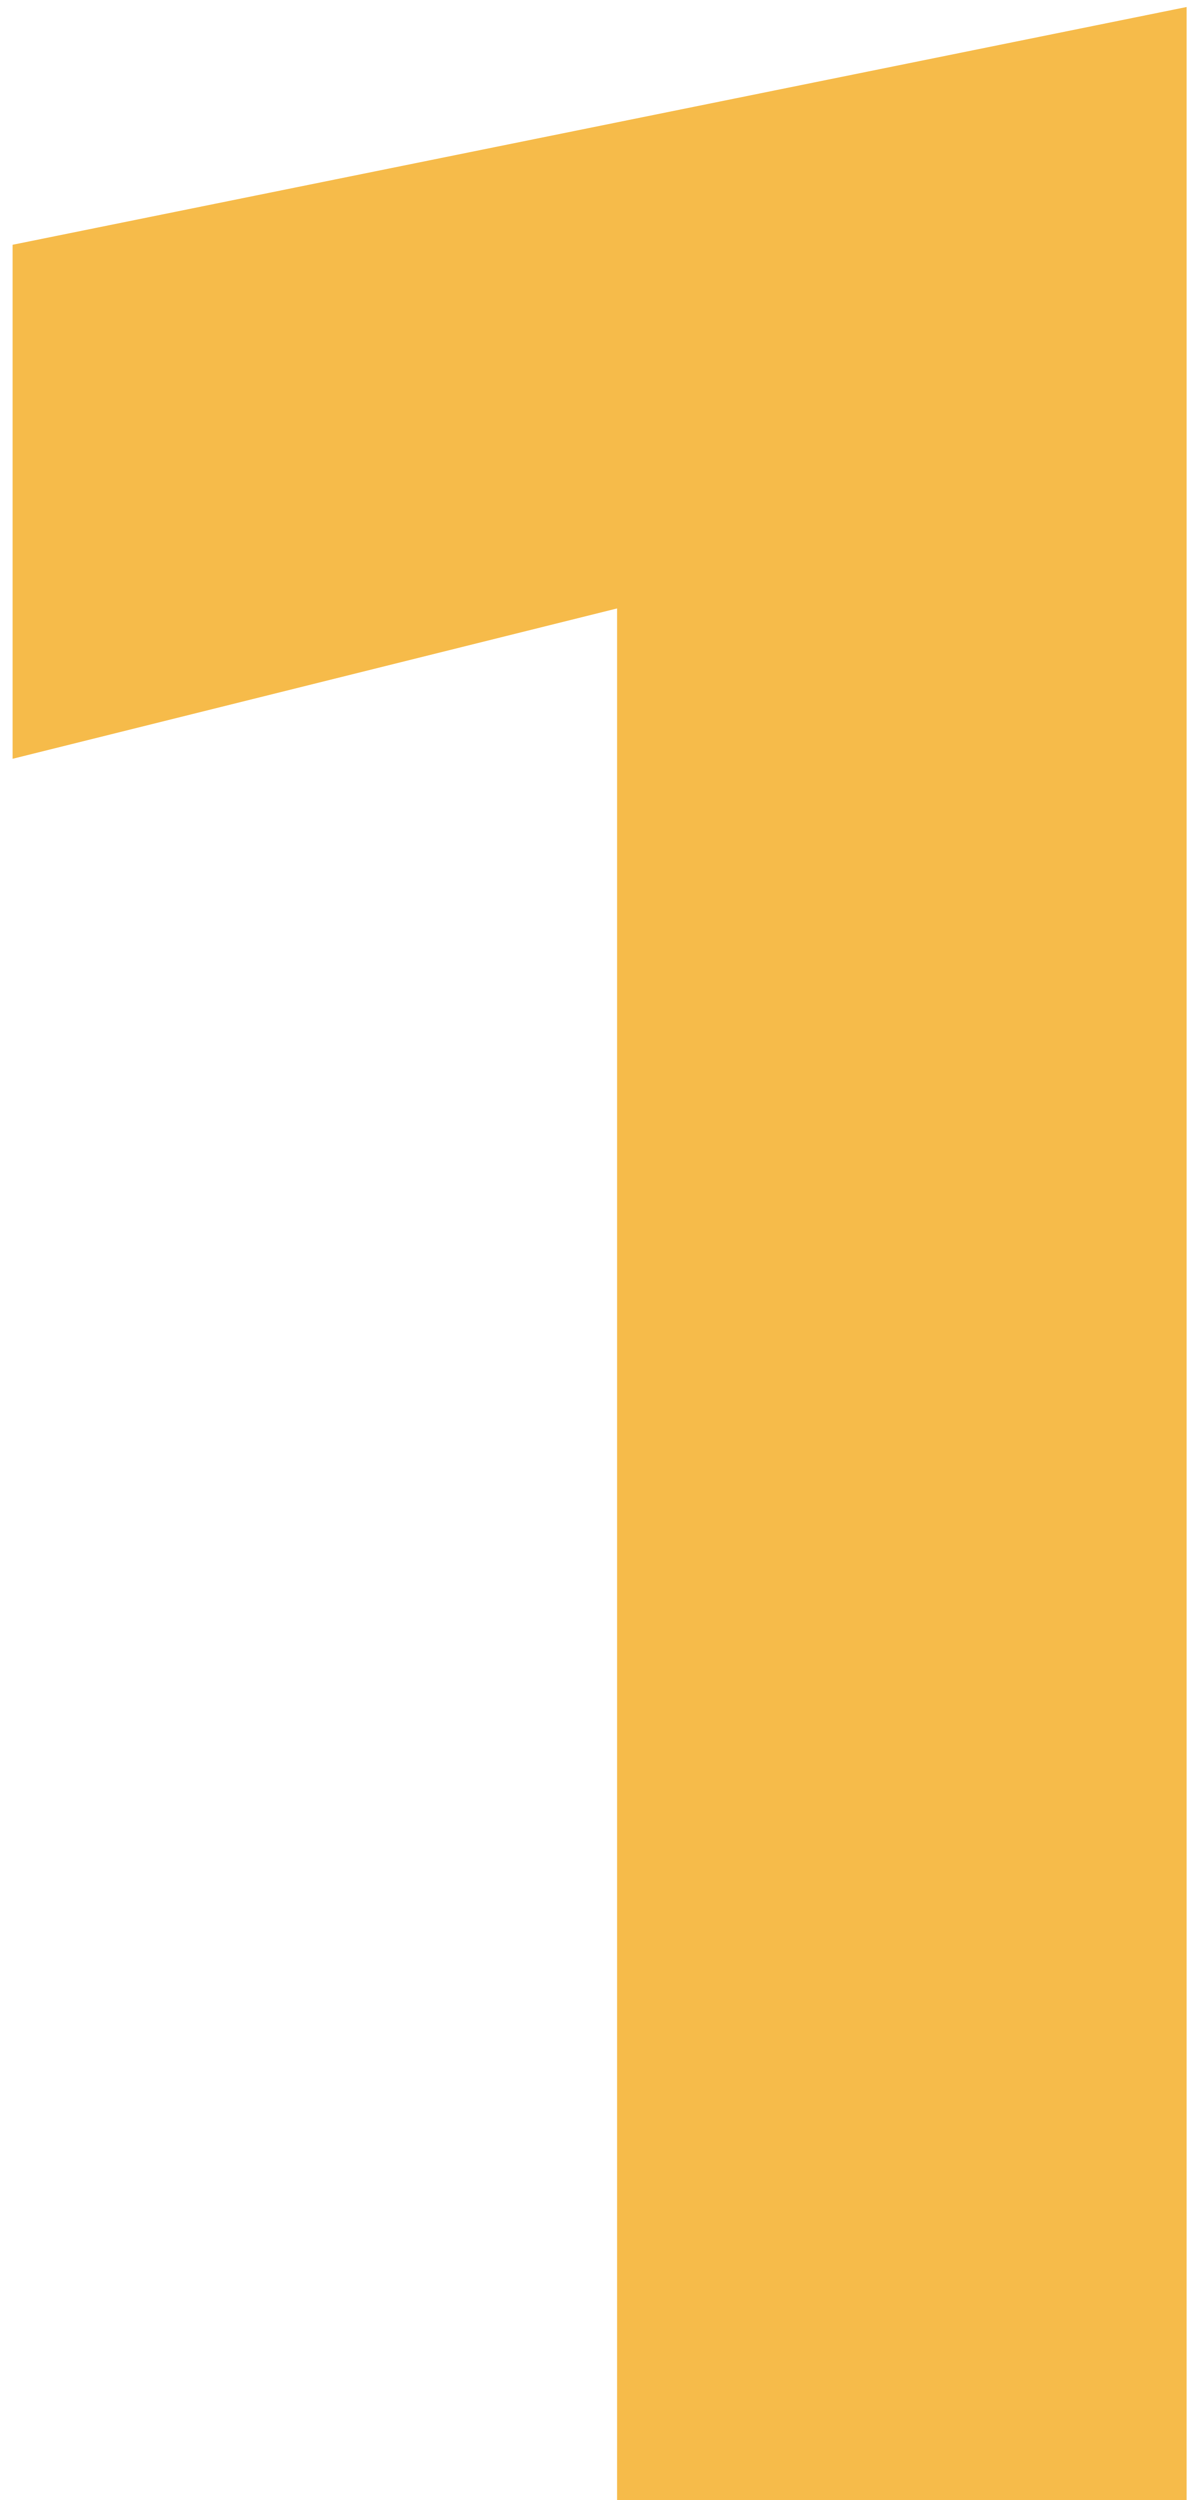 <?xml version="1.0" encoding="UTF-8"?>
<svg xmlns="http://www.w3.org/2000/svg" width="68" height="143" viewBox="0 0 68 143" fill="none">
  <path d="M0.721 43.4V14L67.921 0.4V143H35.321V34.8L0.721 43.4Z" fill="#F3AA1D" fill-opacity="0.8"></path>
</svg>
